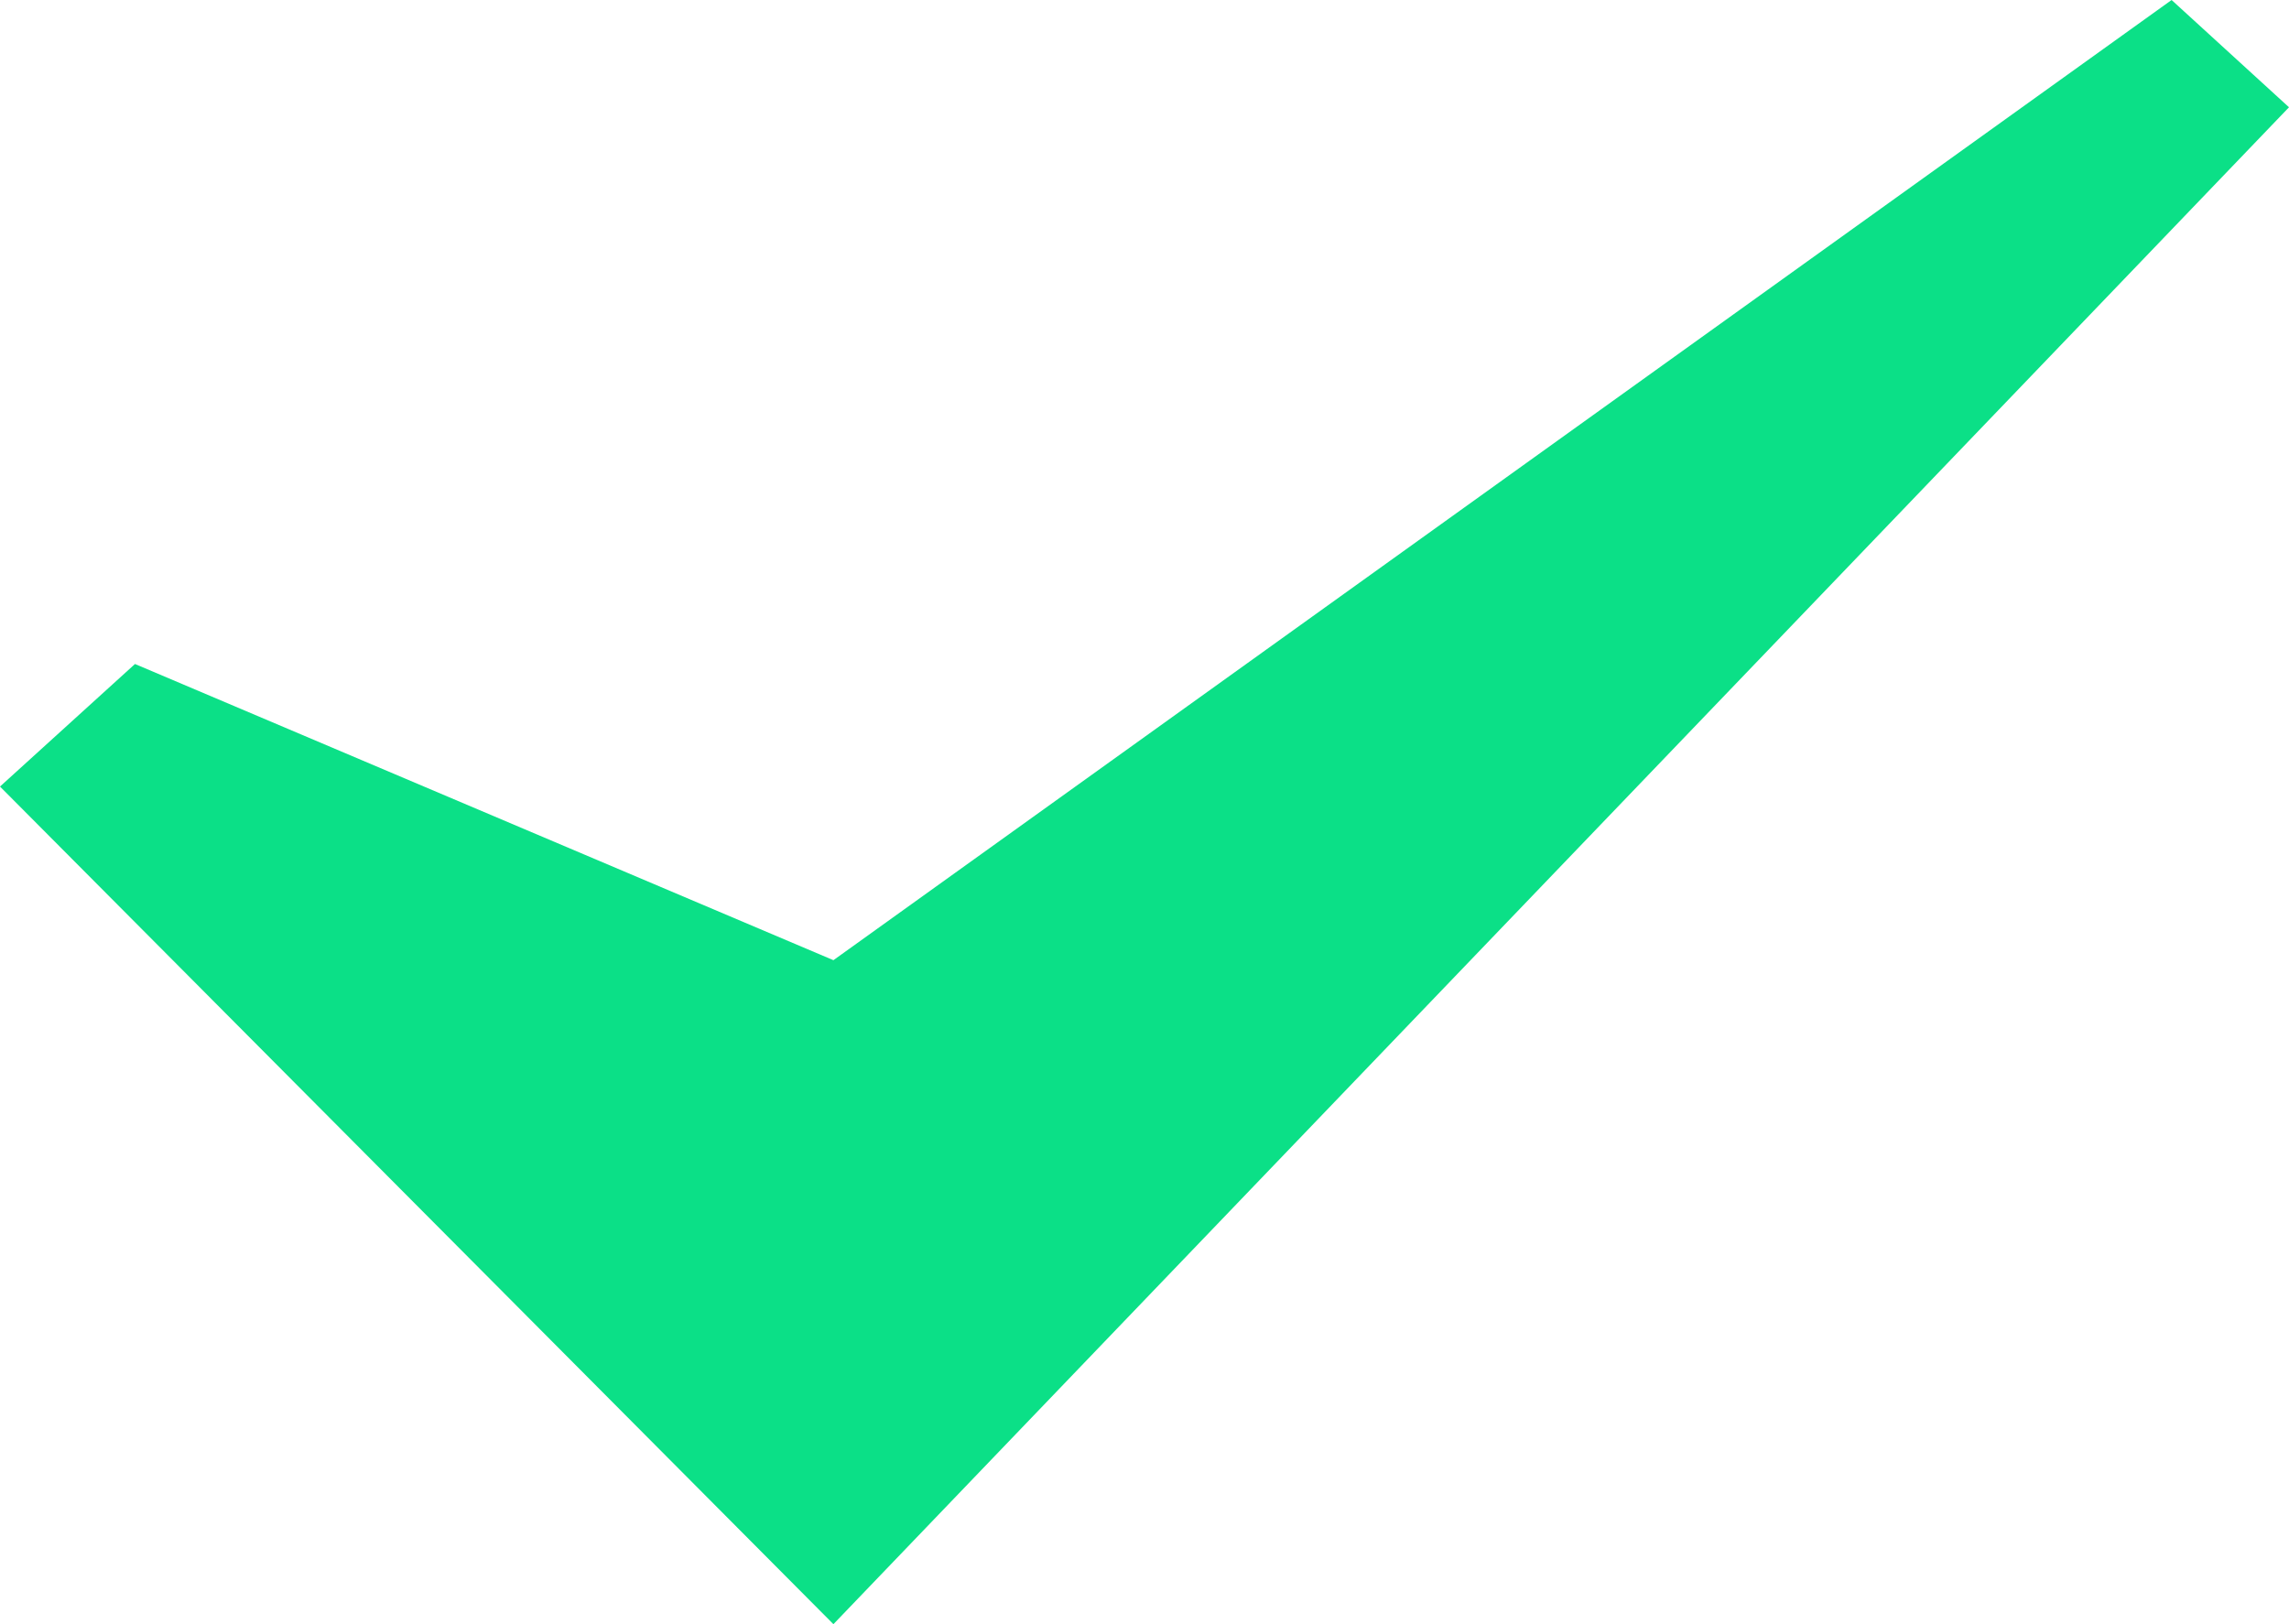 <svg width="31" height="22" viewBox="0 0 31 22" fill="none" xmlns="http://www.w3.org/2000/svg">
<path d="M1.828 8.994L0 10.654L11.287 22L31 1.453L29.41 0L11.287 13.006L1.828 8.994Z" fill="#0BE087"/>
</svg>
